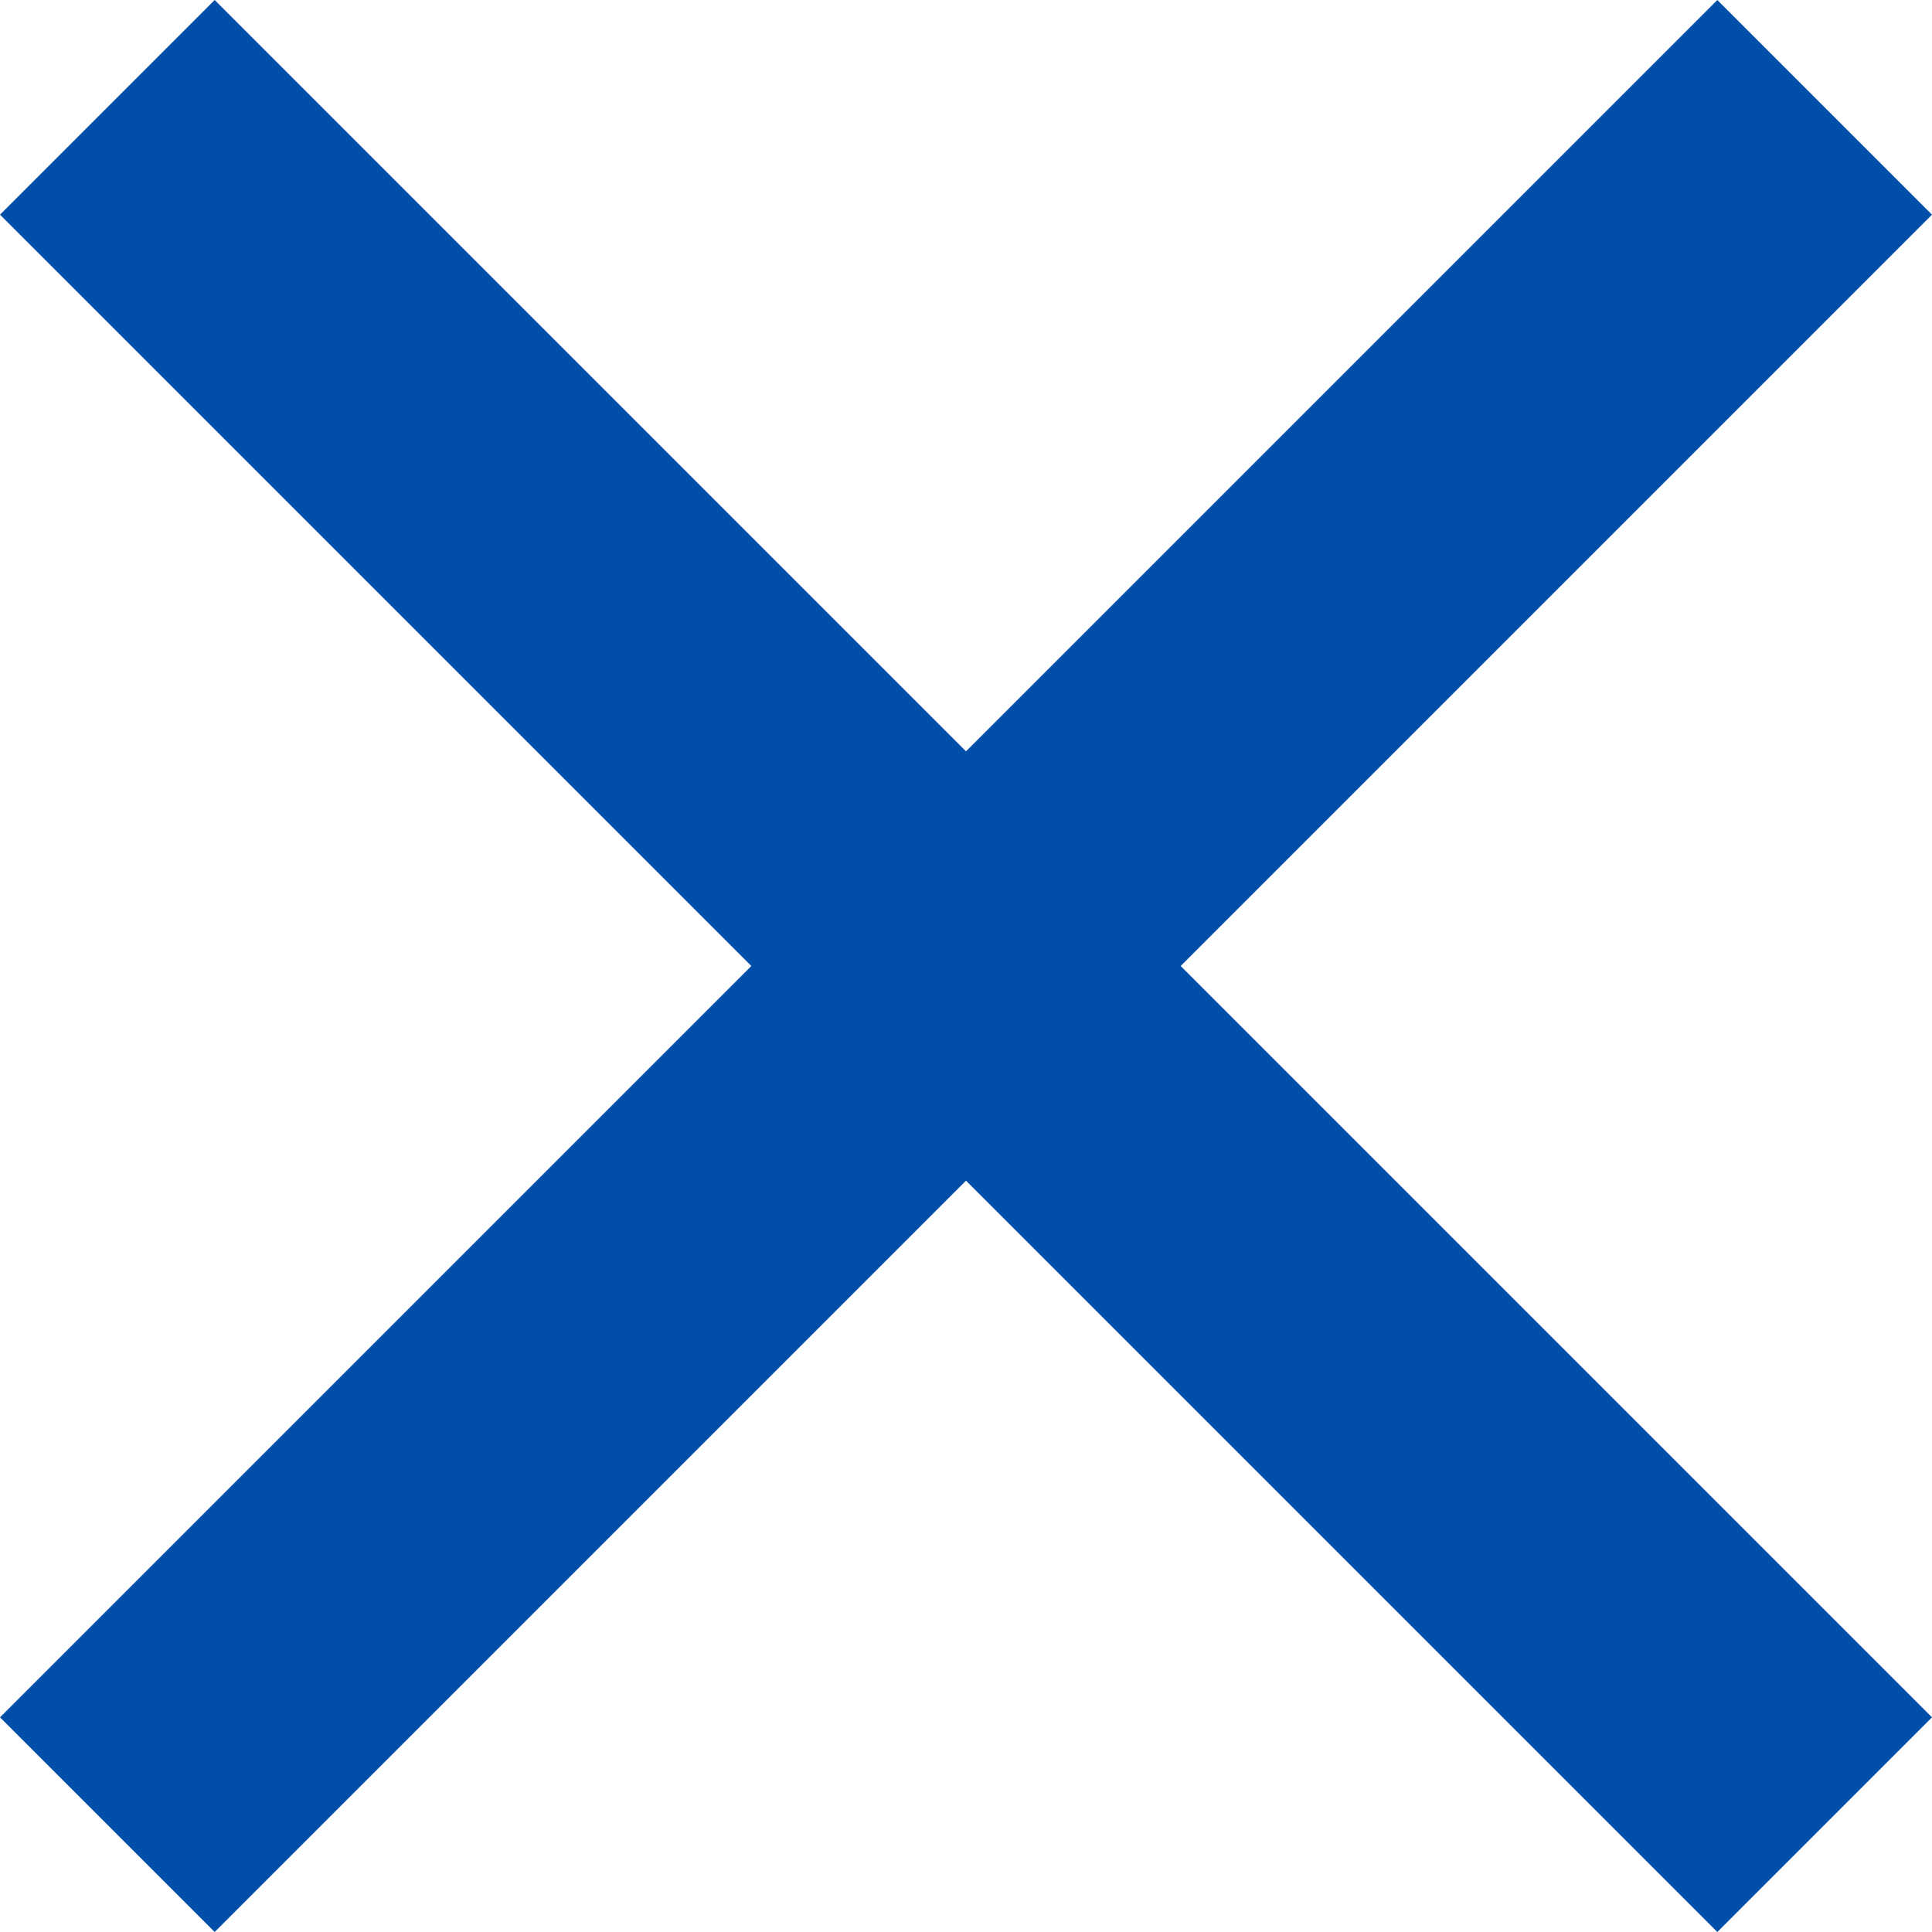 <svg width="52" height="52" viewBox="0 0 52 52" fill="none" xmlns="http://www.w3.org/2000/svg">
<path id="Vector" d="M26 20.222L46.222 0L52 5.778L31.778 26L52 46.222L46.222 52L26 31.778L5.778 52L0 46.222L20.222 26L0 5.778L5.778 0L26 20.222Z" fill="#004EA8"/>
</svg>
